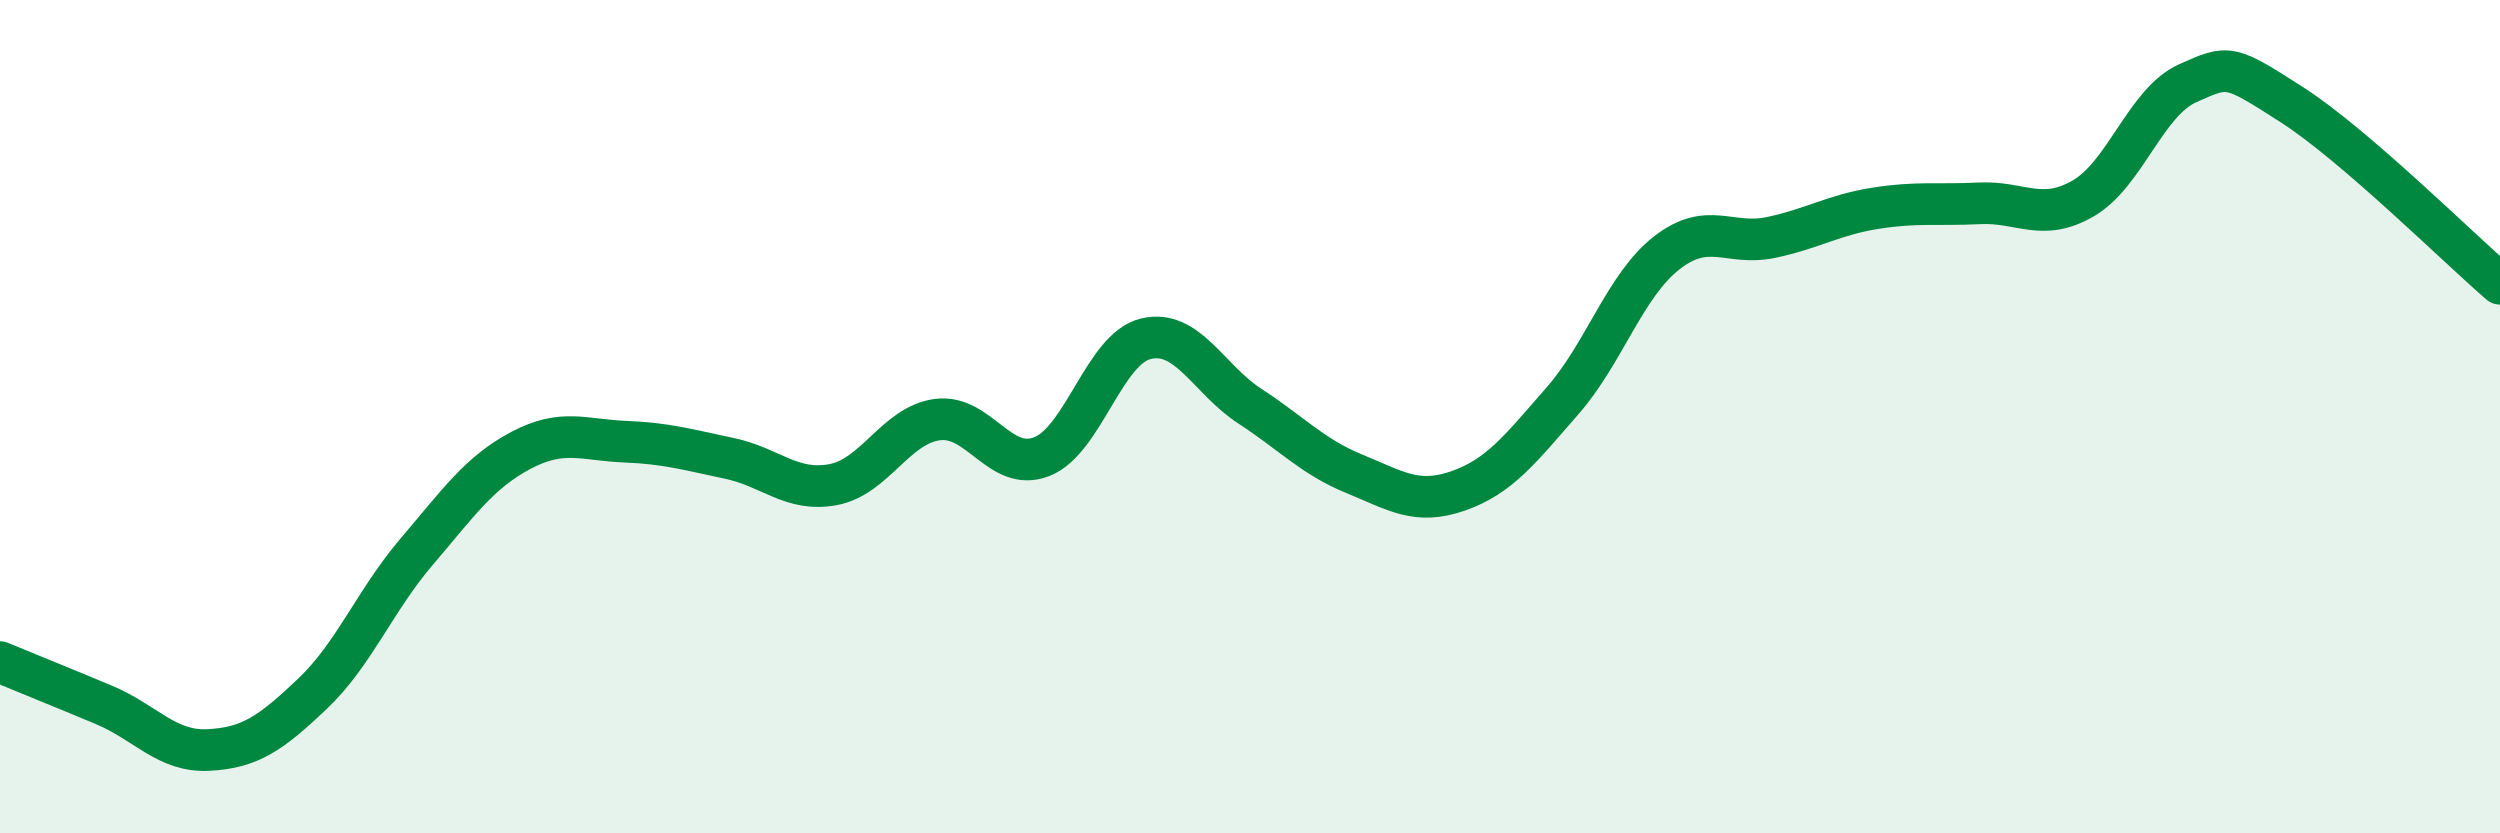
    <svg width="60" height="20" viewBox="0 0 60 20" xmlns="http://www.w3.org/2000/svg">
      <path
        d="M 0,15.89 C 0.5,16.1 1.5,16.5 2.5,16.92 C 3.5,17.34 4,18.05 5,18 C 6,17.95 6.5,17.6 7.5,16.65 C 8.5,15.7 9,14.41 10,13.24 C 11,12.07 11.5,11.34 12.5,10.81 C 13.5,10.28 14,10.56 15,10.6 C 16,10.64 16.5,10.79 17.5,11 C 18.5,11.21 19,11.82 20,11.63 C 21,11.44 21.5,10.2 22.5,10.07 C 23.5,9.94 24,11.35 25,10.96 C 26,10.57 26.5,8.37 27.5,8.13 C 28.5,7.89 29,9.1 30,9.75 C 31,10.4 31.5,10.96 32.5,11.37 C 33.5,11.78 34,12.13 35,11.78 C 36,11.43 36.5,10.76 37.5,9.62 C 38.5,8.48 39,6.85 40,6.07 C 41,5.29 41.5,5.91 42.5,5.7 C 43.5,5.49 44,5.16 45,5 C 46,4.84 46.5,4.93 47.5,4.88 C 48.5,4.83 49,5.34 50,4.76 C 51,4.18 51.5,2.45 52.5,2 C 53.5,1.55 53.5,1.55 55,2.51 C 56.5,3.47 59,5.95 60,6.81L60 20L0 20Z"
        fill="#008740"
        opacity="0.1"
        stroke-linecap="round"
        stroke-linejoin="round"
      />
      <path
        d="M 0,15.89 C 0.5,16.1 1.5,16.5 2.5,16.92 C 3.5,17.34 4,18.05 5,18 C 6,17.95 6.5,17.6 7.5,16.65 C 8.5,15.7 9,14.41 10,13.24 C 11,12.07 11.5,11.34 12.5,10.81 C 13.5,10.28 14,10.56 15,10.6 C 16,10.64 16.5,10.79 17.5,11 C 18.5,11.21 19,11.82 20,11.63 C 21,11.44 21.5,10.2 22.5,10.07 C 23.5,9.94 24,11.35 25,10.96 C 26,10.57 26.5,8.37 27.5,8.13 C 28.5,7.89 29,9.1 30,9.75 C 31,10.4 31.5,10.96 32.5,11.37 C 33.5,11.78 34,12.13 35,11.78 C 36,11.43 36.5,10.76 37.5,9.62 C 38.5,8.48 39,6.85 40,6.07 C 41,5.29 41.5,5.91 42.5,5.7 C 43.5,5.49 44,5.16 45,5 C 46,4.84 46.5,4.93 47.5,4.88 C 48.5,4.83 49,5.34 50,4.76 C 51,4.18 51.5,2.45 52.5,2 C 53.5,1.55 53.5,1.55 55,2.51 C 56.5,3.47 59,5.95 60,6.81"
        stroke="#008740"
        stroke-width="1"
        fill="none"
        stroke-linecap="round"
        stroke-linejoin="round"
      />
    </svg>
  